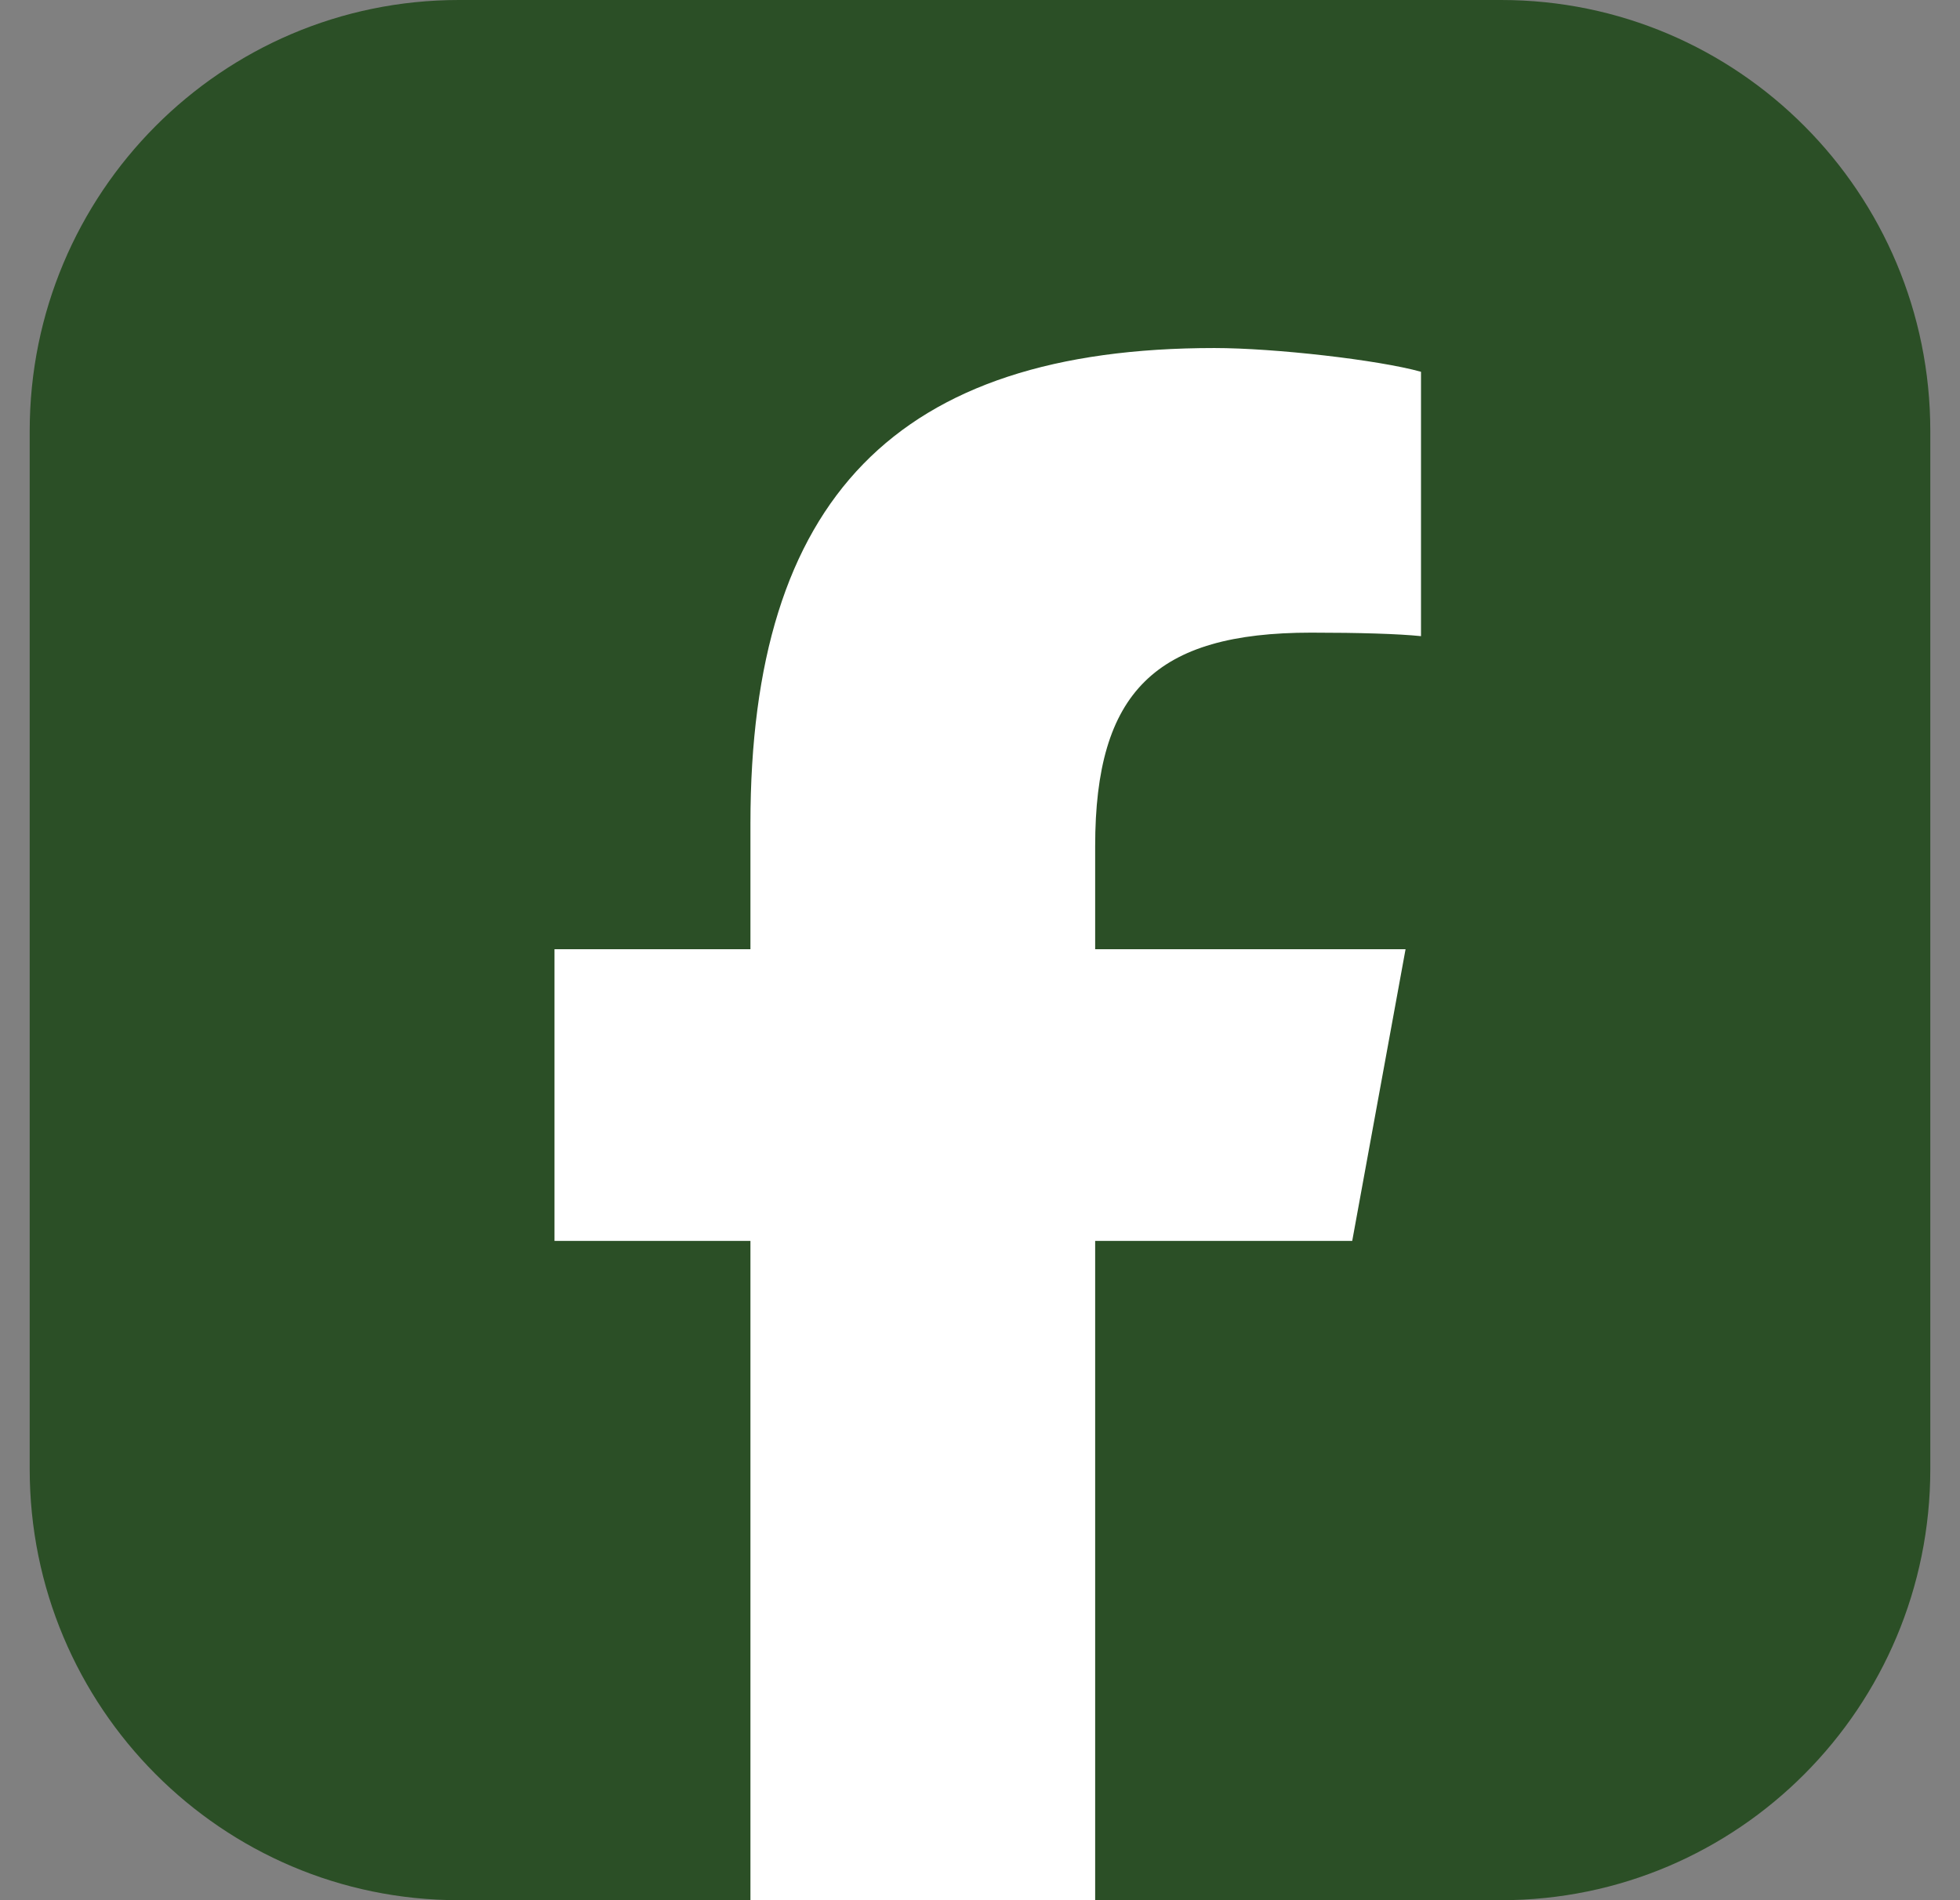 <?xml version="1.0" encoding="UTF-8"?> <svg xmlns="http://www.w3.org/2000/svg" width="33" height="32" viewBox="0 0 33 32" fill="none"><rect x="0" y="0" width="33" height="32" fill="#808080" stroke="none"/><g clip-path="url(#clip0_135_10157)"><path d="M25.274 0H7.726C3.735 0 0.5 3.25 0.5 7.259V24.741C0.5 28.75 3.735 32 7.726 32H25.274C29.265 32 32.5 28.75 32.5 24.741V7.259C32.5 3.25 29.265 0 25.274 0Z" fill="#2B4F26"></path><path fill-rule="evenodd" clip-rule="evenodd" d="M18.439 32H12.635V20.897H9.336V15.985H12.635V13.868C12.635 8.397 15.1 5.861 20.446 5.861C21.46 5.861 23.209 6.061 23.925 6.261V10.713C23.547 10.674 22.891 10.654 22.076 10.654C19.453 10.654 18.439 11.652 18.439 14.248V15.985H23.665L22.767 20.897H18.439V32Z" fill="white"></path></g><defs><clipPath id="clip0_135_10157"><rect width="32" height="32" fill="white" transform="translate(0.5)"></rect></clipPath></defs></svg> 